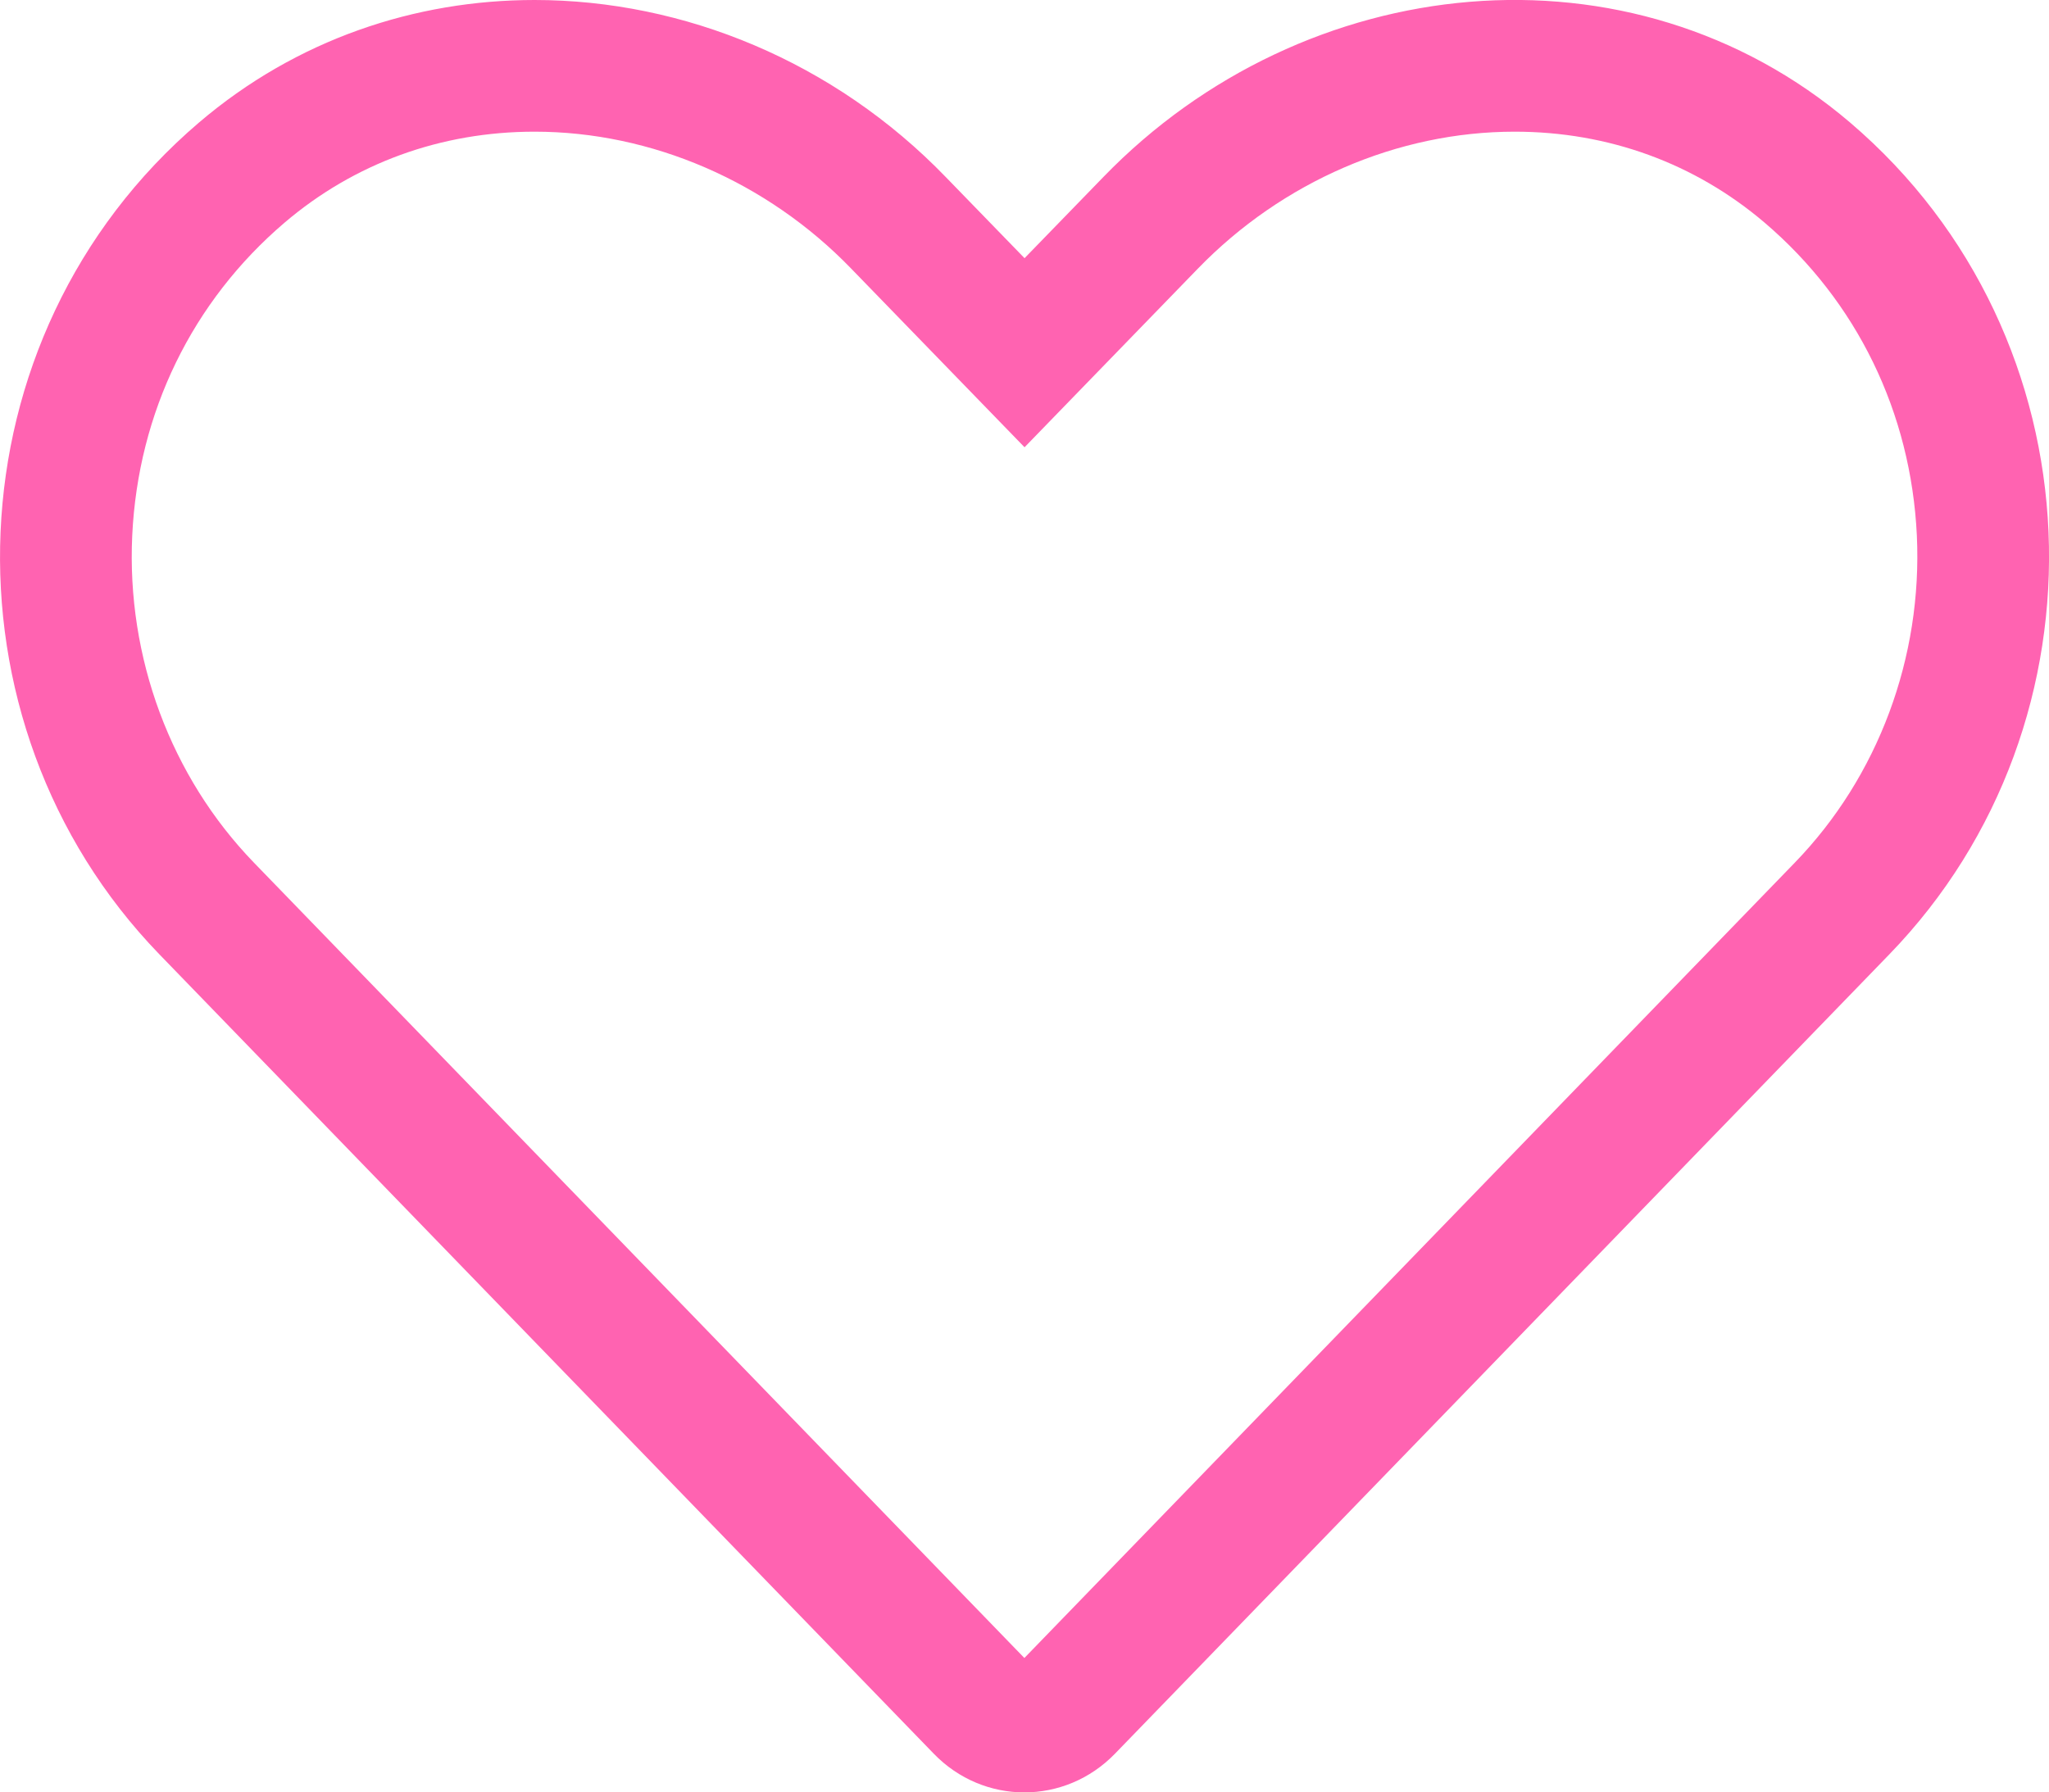 <svg xmlns="http://www.w3.org/2000/svg" width="23.335" height="20.418" viewBox="0 0 23.335 20.418">
  <g id="Icon_awesome-heart" data-name="Icon awesome-heart" transform="translate(0.001 -2.248)" fill="none">
    <path d="M21.069,3.644a6.232,6.232,0,0,0-8.5.62l-.9.925-.9-.925a6.232,6.232,0,0,0-8.5-.62,6.544,6.544,0,0,0-.451,9.475l8.819,9.106a1.429,1.429,0,0,0,2.065,0l8.819-9.106a6.54,6.54,0,0,0-.447-9.475Z" stroke="none"/>
    <path d="M 6.087 3.748 C 5.02 3.748 4.034 4.107 3.239 4.785 C 2.188 5.682 1.572 6.947 1.505 8.347 C 1.439 9.737 1.944 11.096 2.891 12.075 L 11.665 21.135 L 20.439 12.075 C 21.388 11.096 21.894 9.737 21.829 8.347 C 21.762 6.947 21.147 5.682 20.096 4.785 C 19.3 4.107 18.315 3.748 17.249 3.748 C 15.917 3.748 14.603 4.316 13.641 5.308 L 11.667 7.343 L 9.691 5.306 C 8.733 4.316 7.419 3.748 6.087 3.748 M 6.087 2.248 C 7.786 2.248 9.499 2.95 10.769 4.264 L 11.667 5.189 L 12.565 4.264 C 14.857 1.898 18.572 1.515 21.069 3.644 L 21.069 3.644 C 23.932 6.087 24.082 10.471 21.516 13.119 L 12.697 22.225 C 12.127 22.813 11.202 22.813 10.633 22.225 L 1.814 13.119 C -0.748 10.471 -0.597 6.087 2.265 3.644 C 3.375 2.697 4.727 2.248 6.087 2.248 Z" stroke="none" fill="#ff63b1"/>
  </g>
</svg>
